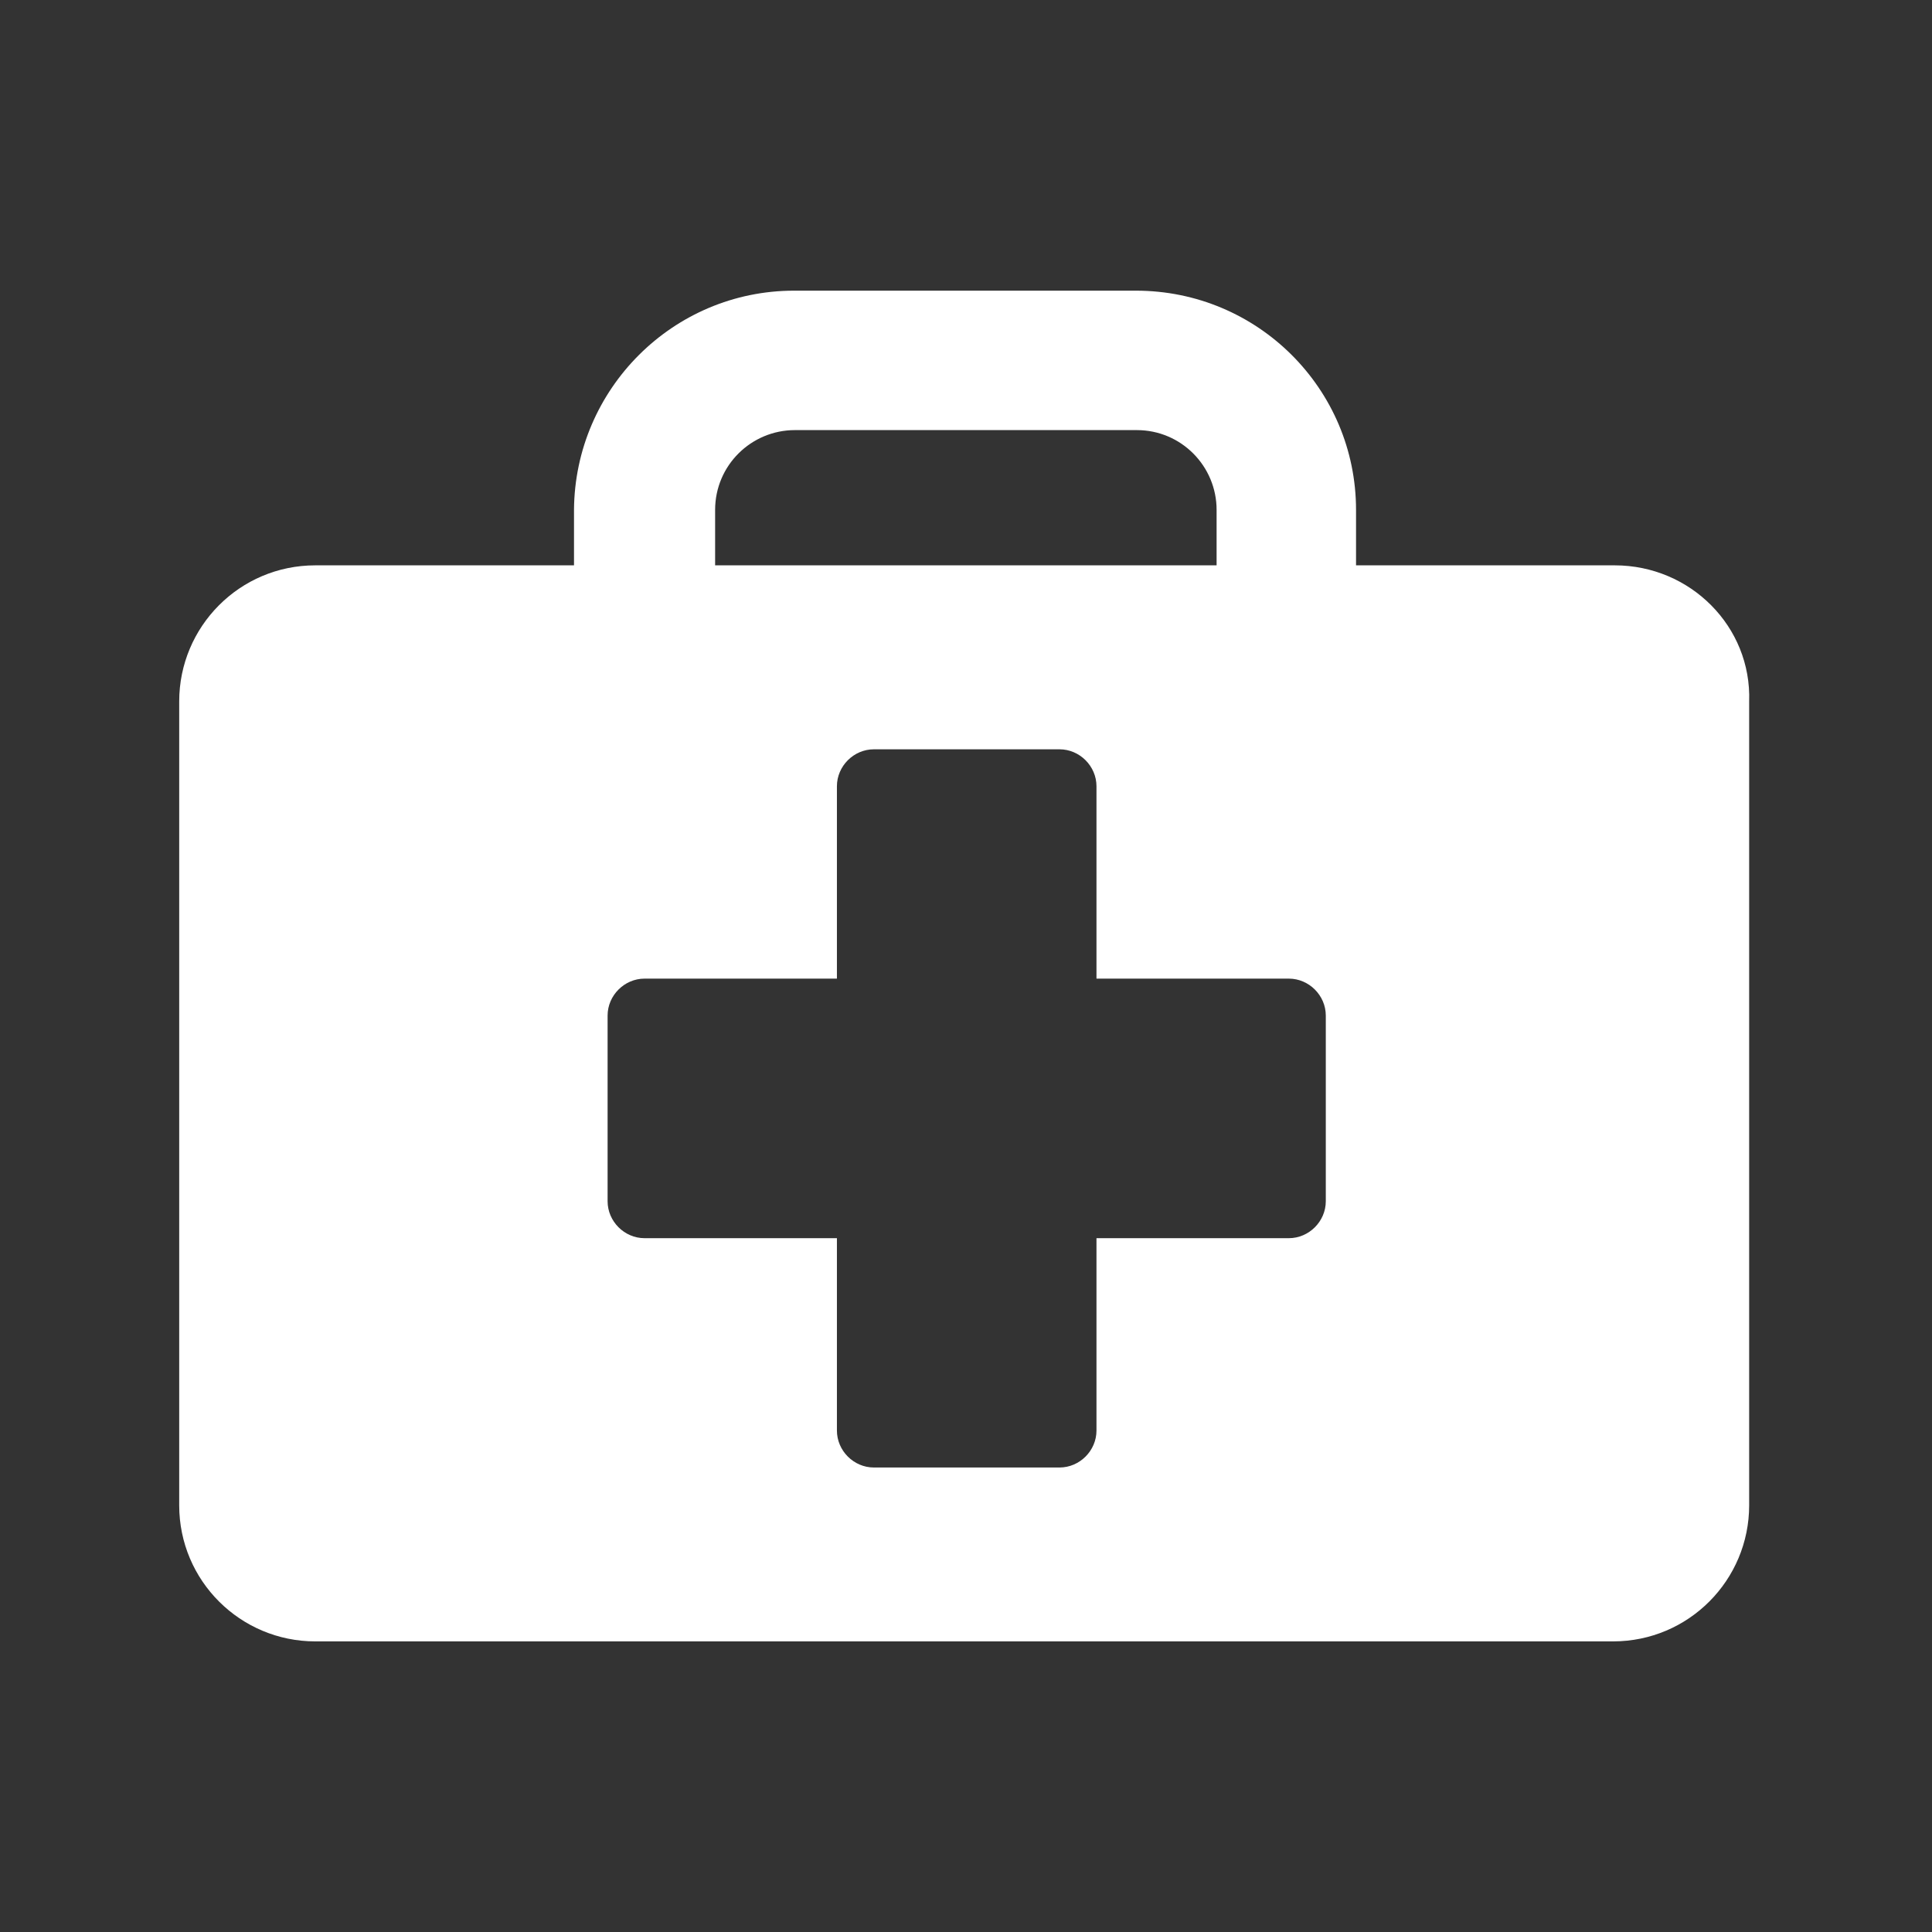 <?xml version="1.0" encoding="utf-8"?>
<!-- Generator: Adobe Illustrator 27.3.1, SVG Export Plug-In . SVG Version: 6.00 Build 0)  -->
<svg version="1.1" id="Layer_1" xmlns="http://www.w3.org/2000/svg" xmlns:xlink="http://www.w3.org/1999/xlink" x="0px" y="0px"
	 viewBox="0 0 230 230" style="enable-background:new 0 0 230 230;" xml:space="preserve">
<rect x="0" y="0" width="230" height="230" fill="#333333" stroke="none"/>
<style type="text/css">
	.st0{fill:#FFFFFF;}
</style>
<g id="HEALTHCARE" transform="translate(217.133 866.803)">
	<path id="Path_9481" class="st0" d="M-24.9-799.5h-30.8c0-0.2,0-0.4,0-0.5v-6.1c0-14.4-11.7-26.1-26.2-26.1h-40.7
		c-14.4,0-26.1,11.7-26.2,26.1v6.1c0,0.2,0,0.4,0,0.5h-30.8c-9,0-16.2,7.3-16.2,16.2c0,0,0,0,0,0v95.7c0,9,7.3,16.2,16.2,16.2
		c0,0,0,0,0,0h154.5c9,0,16.2-7.3,16.2-16.2c0,0,0,0,0,0v-95.7C-8.6-792.2-15.9-799.5-24.9-799.5C-24.9-799.5-24.9-799.5-24.9-799.5
		 M-132-806.1c0-5.3,4.3-9.5,9.5-9.5h40.7c5.3,0,9.5,4.3,9.5,9.5v6.1c0,0.2,0,0.4,0,0.5H-132c0-0.2,0-0.4,0-0.5L-132-806.1z
		 M-59.3-723.8c0,2.4-2,4.4-4.4,4.4h-22.9v22.9c0,2.4-2,4.4-4.4,4.4h-22.1c-2.4,0-4.4-2-4.4-4.4c0,0,0,0,0,0v-22.9h-22.9
		c-2.4,0-4.4-2-4.4-4.4c0,0,0,0,0,0v-22.1c0-2.4,2-4.4,4.4-4.4l0,0h22.9v-22.9c0-2.4,2-4.4,4.4-4.4l0,0h22.1c2.4,0,4.4,2,4.4,4.4
		v22.9h22.9c2.4,0,4.4,2,4.4,4.4L-59.3-723.8z"/>
</g>
</svg>
